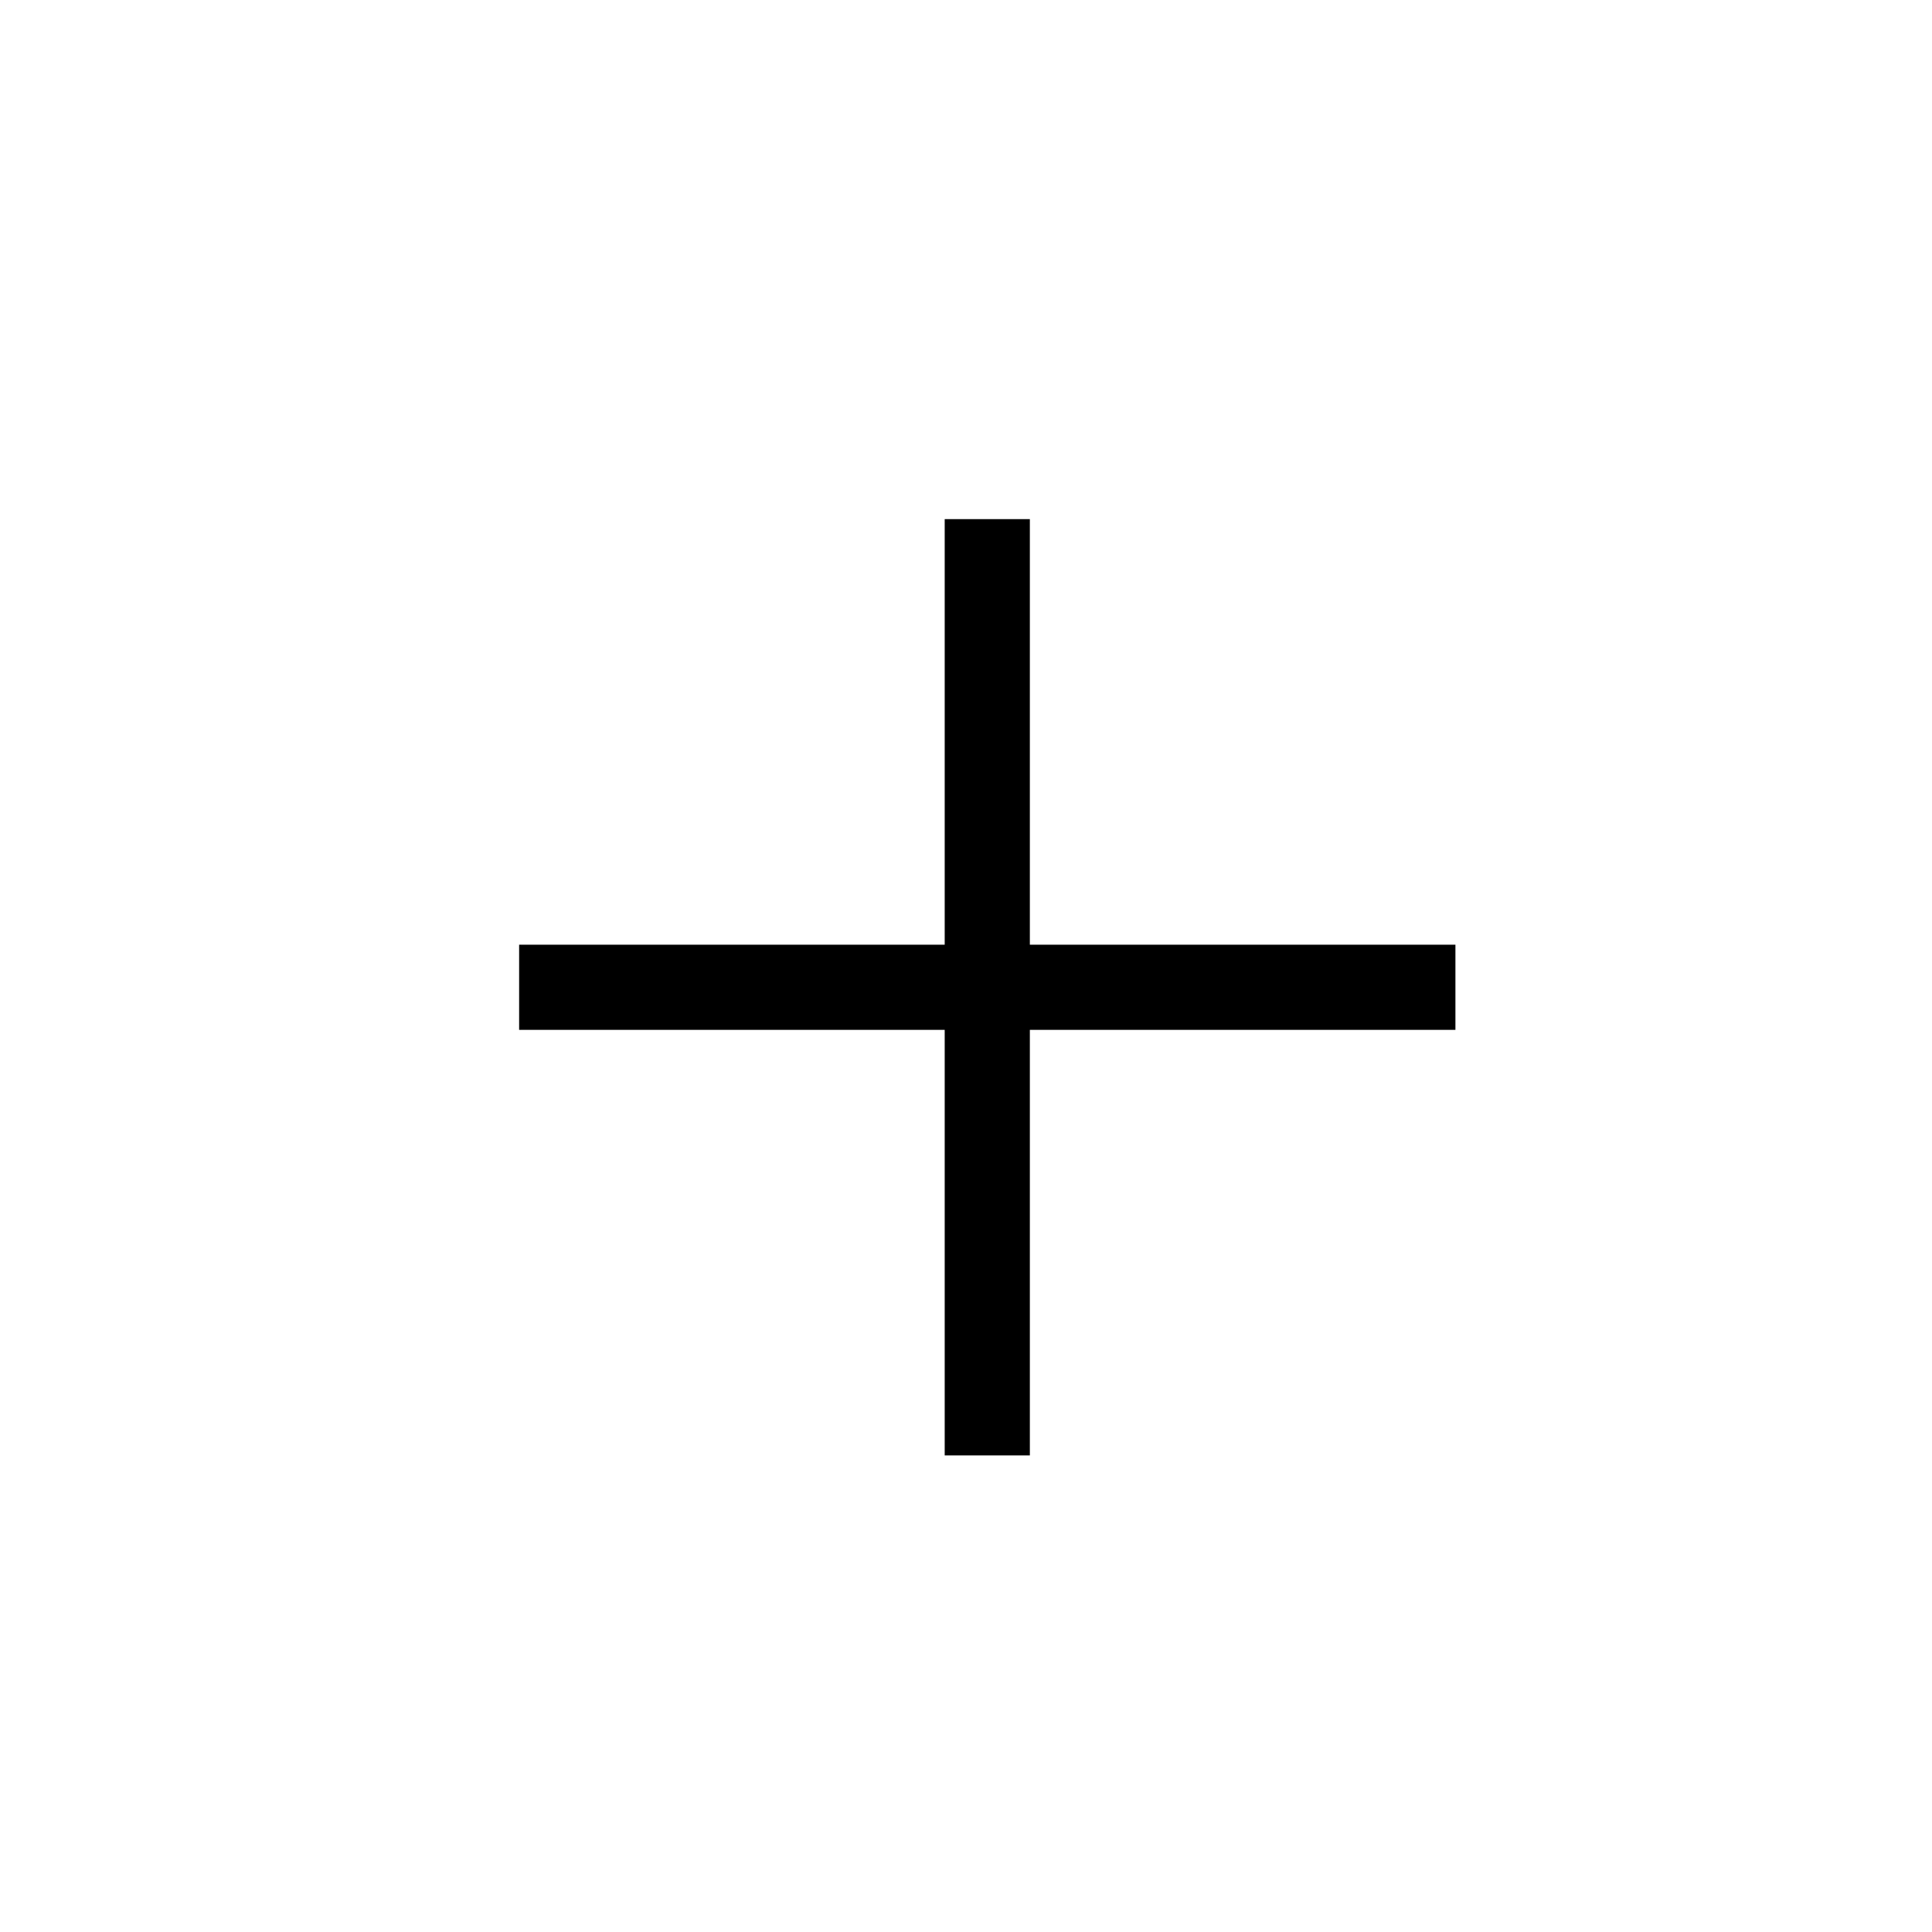<svg width="40" height="40" viewBox="0 0 40 40" fill="none" xmlns="http://www.w3.org/2000/svg">
<path d="M30.007 19.811V19.685H29.881H21.196V11V10.874H21.07H19.811H19.685V11V19.685H11H10.874V19.811V21.07V21.196H11H19.685V29.881V30.007H19.811H21.07H21.196V29.881V21.196H29.881H30.007V21.07V19.811Z" fill="black" stroke="black" stroke-width="0.252"/>
</svg>
